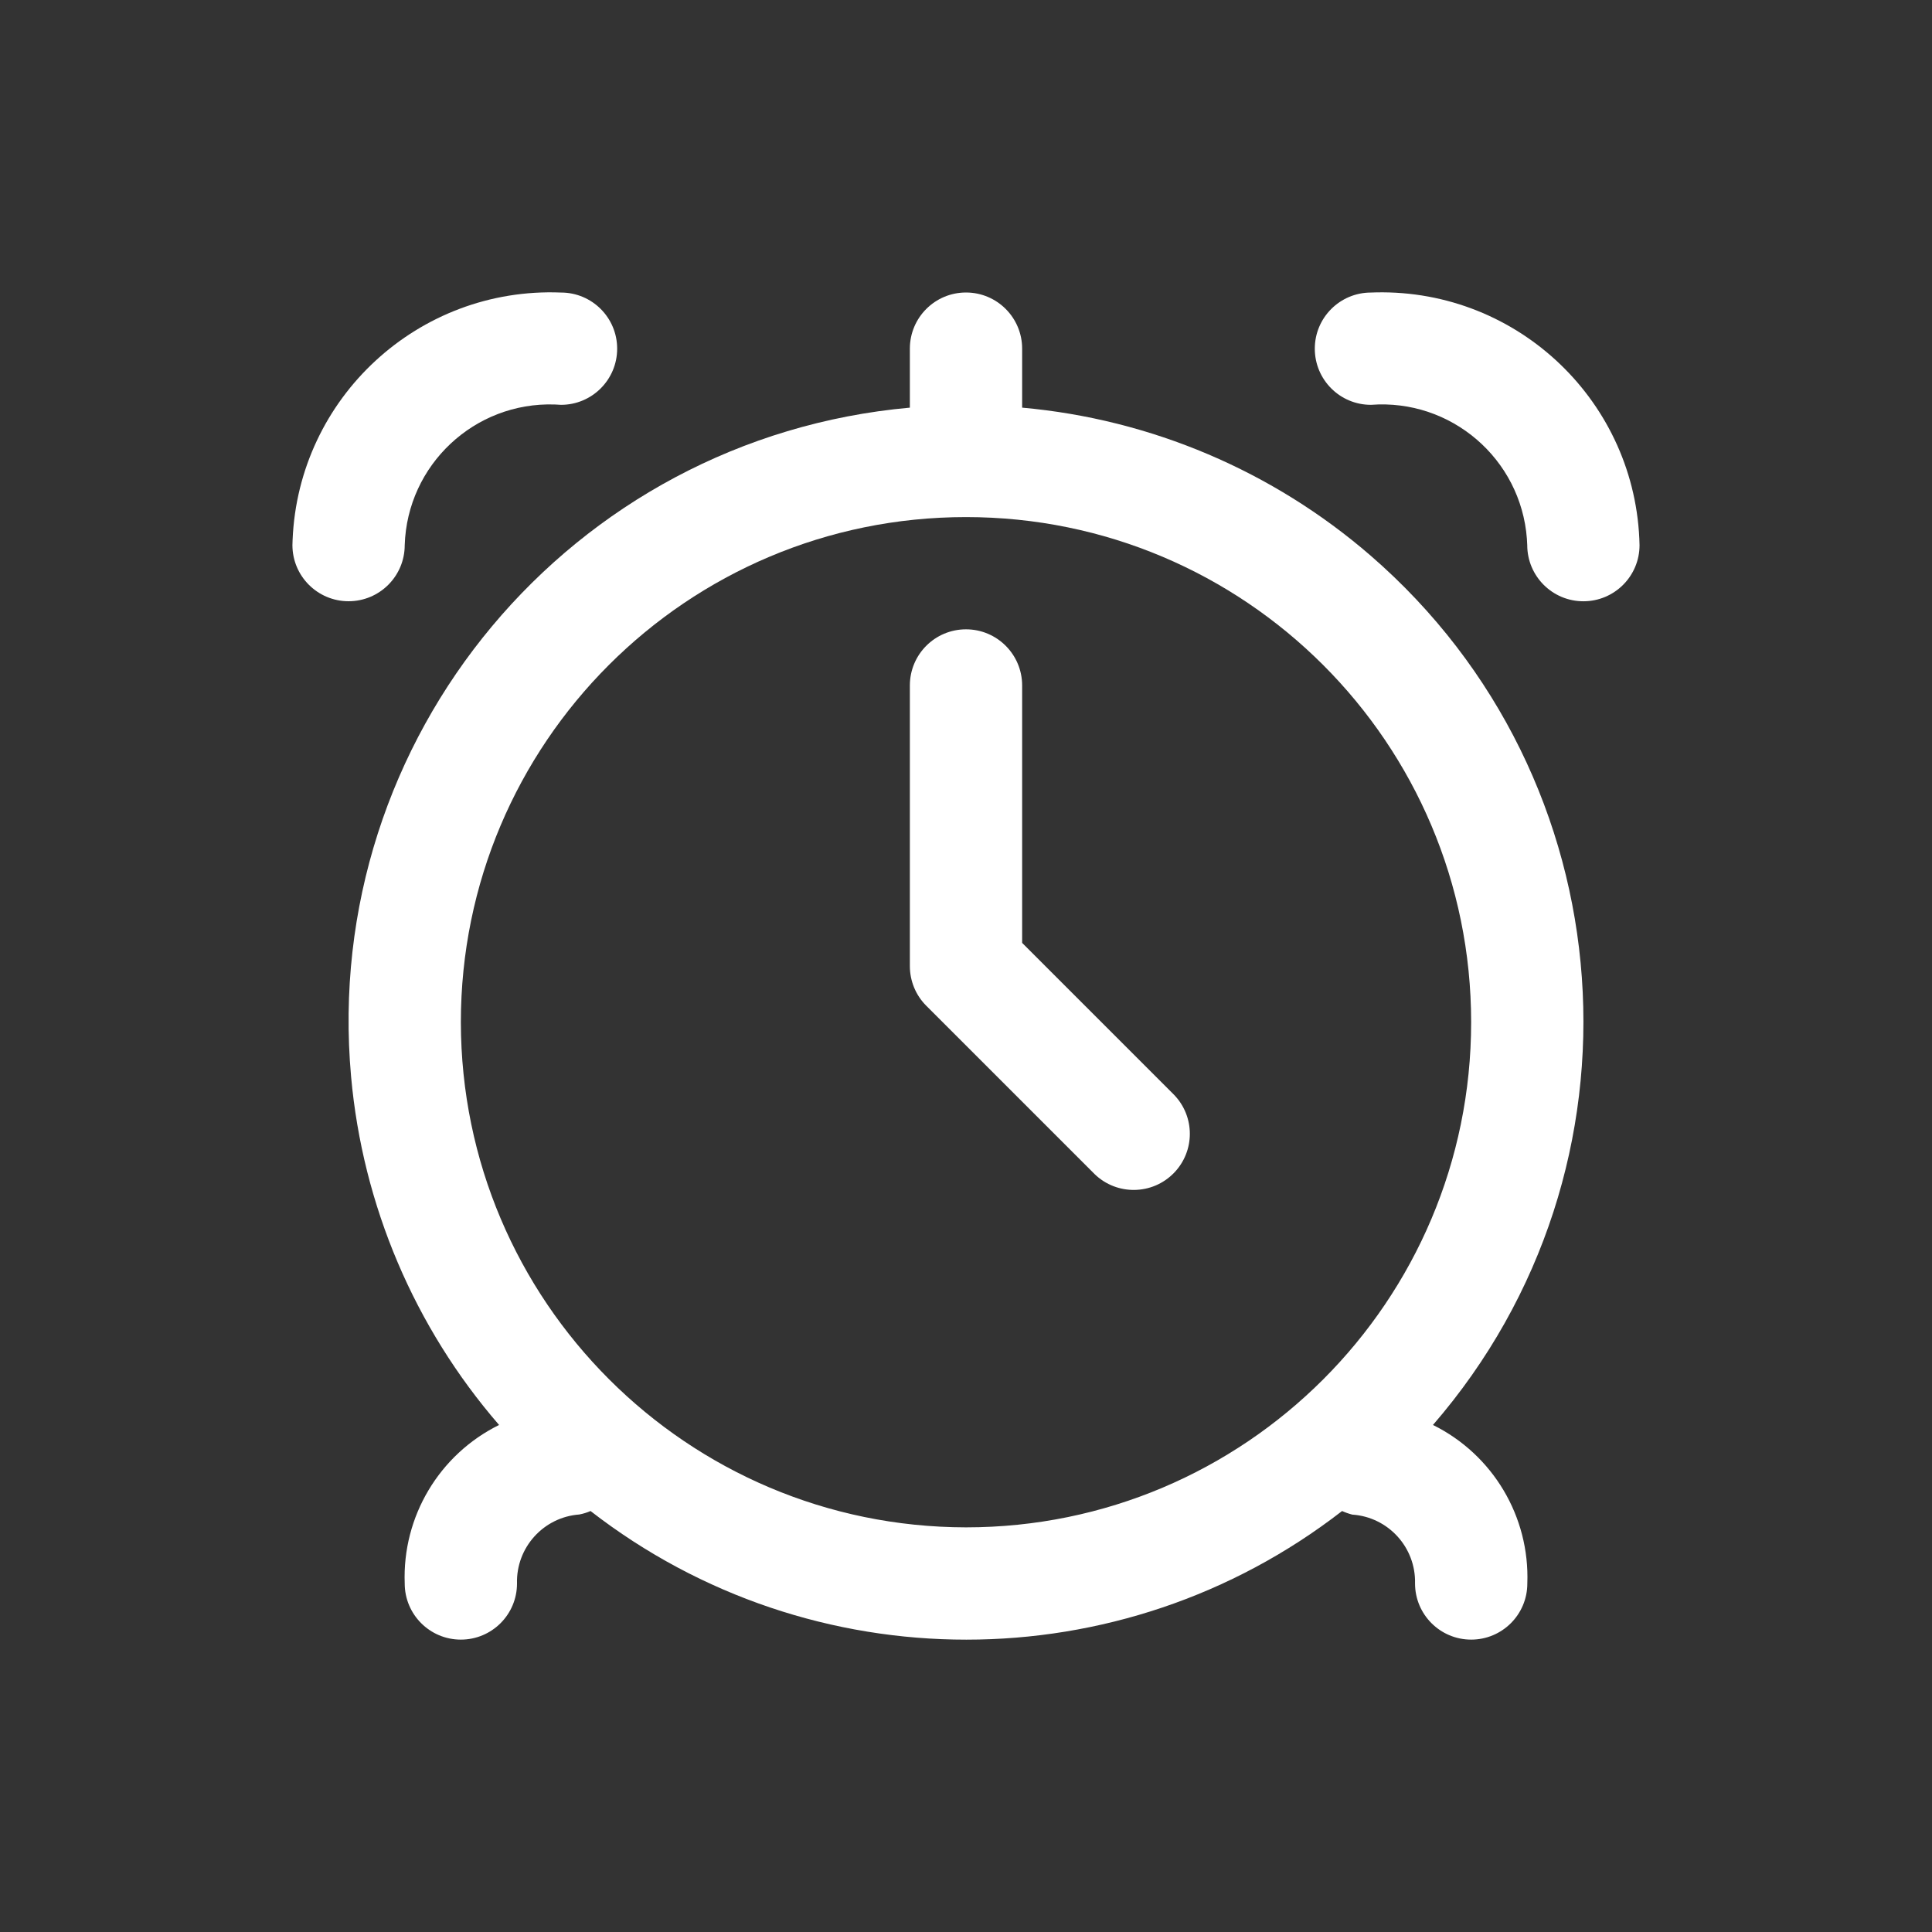 <svg xmlns="http://www.w3.org/2000/svg" xmlns:xlink="http://www.w3.org/1999/xlink" width="206" height="206" xml:space="preserve"><rect width="100%" height="100%" fill="#333333" stroke="none"/><g transform="translate(-654 -409)"><path d="M762.986 452.466 762.986 446.175C762.986 442.871 760.308 440.188 757 440.188 753.692 440.188 751.014 442.866 751.014 446.175L751.014 452.466C714.869 455.708 688.192 487.634 691.434 523.783 692.666 537.515 698.187 550.514 707.214 560.937 700.824 564.097 696.885 570.714 697.153 577.838 697.153 581.142 699.831 583.824 703.139 583.824 706.448 583.824 709.126 581.146 709.126 577.838 709.023 574.006 711.948 570.768 715.767 570.483 716.179 570.405 716.579 570.281 716.966 570.113 740.545 588.401 773.517 588.401 797.1 570.113 797.45 570.273 797.817 570.401 798.188 570.496 802.023 570.755 804.973 573.994 804.879 577.838 804.879 581.142 807.557 583.824 810.865 583.824 814.173 583.824 816.851 581.146 816.851 577.838 817.119 570.714 813.18 564.097 806.79 560.937 830.55 533.506 827.576 492.006 800.145 468.246 789.721 459.219 776.722 453.698 762.99 452.466ZM703.139 517.995C703.139 488.248 727.254 464.134 757 464.134 786.746 464.134 810.861 488.248 810.861 517.995 810.861 547.741 786.746 571.855 757 571.855 727.27 571.818 703.176 547.724 703.139 517.995Z" fill="#FFFFFF"></path><path d="M800.178 440.193C796.873 440.193 794.191 442.871 794.191 446.179 794.191 449.487 796.869 452.165 800.178 452.165 808.714 451.518 816.159 457.909 816.806 466.445 816.822 466.672 816.835 466.898 816.843 467.125 816.843 470.429 819.521 473.111 822.829 473.111 826.138 473.111 828.816 470.433 828.816 467.125 828.498 451.926 815.916 439.859 800.717 440.176 800.54 440.176 800.359 440.184 800.182 440.193Z" fill="#FFFFFF"></path><path d="M697.153 467.125C697.425 458.568 704.581 451.852 713.138 452.128 713.365 452.136 713.592 452.149 713.818 452.165 717.122 452.165 719.805 449.487 719.805 446.179 719.805 442.871 717.127 440.193 713.818 440.193 698.628 439.579 685.815 451.395 685.197 466.585 685.188 466.762 685.184 466.944 685.18 467.121 685.18 470.425 687.858 473.107 691.167 473.107 694.475 473.107 697.153 470.429 697.153 467.121Z" fill="#FFFFFF"></path><path d="M762.986 509.532 762.986 482.089C762.986 478.785 760.308 476.102 757 476.102 753.692 476.102 751.014 478.78 751.014 482.089L751.014 512.012C751.014 513.599 751.644 515.123 752.769 516.244L770.724 534.199C773.101 536.493 776.891 536.427 779.186 534.05 781.427 531.731 781.427 528.056 779.186 525.736L762.986 509.536Z" fill="#FFFFFF"></path></g></svg>